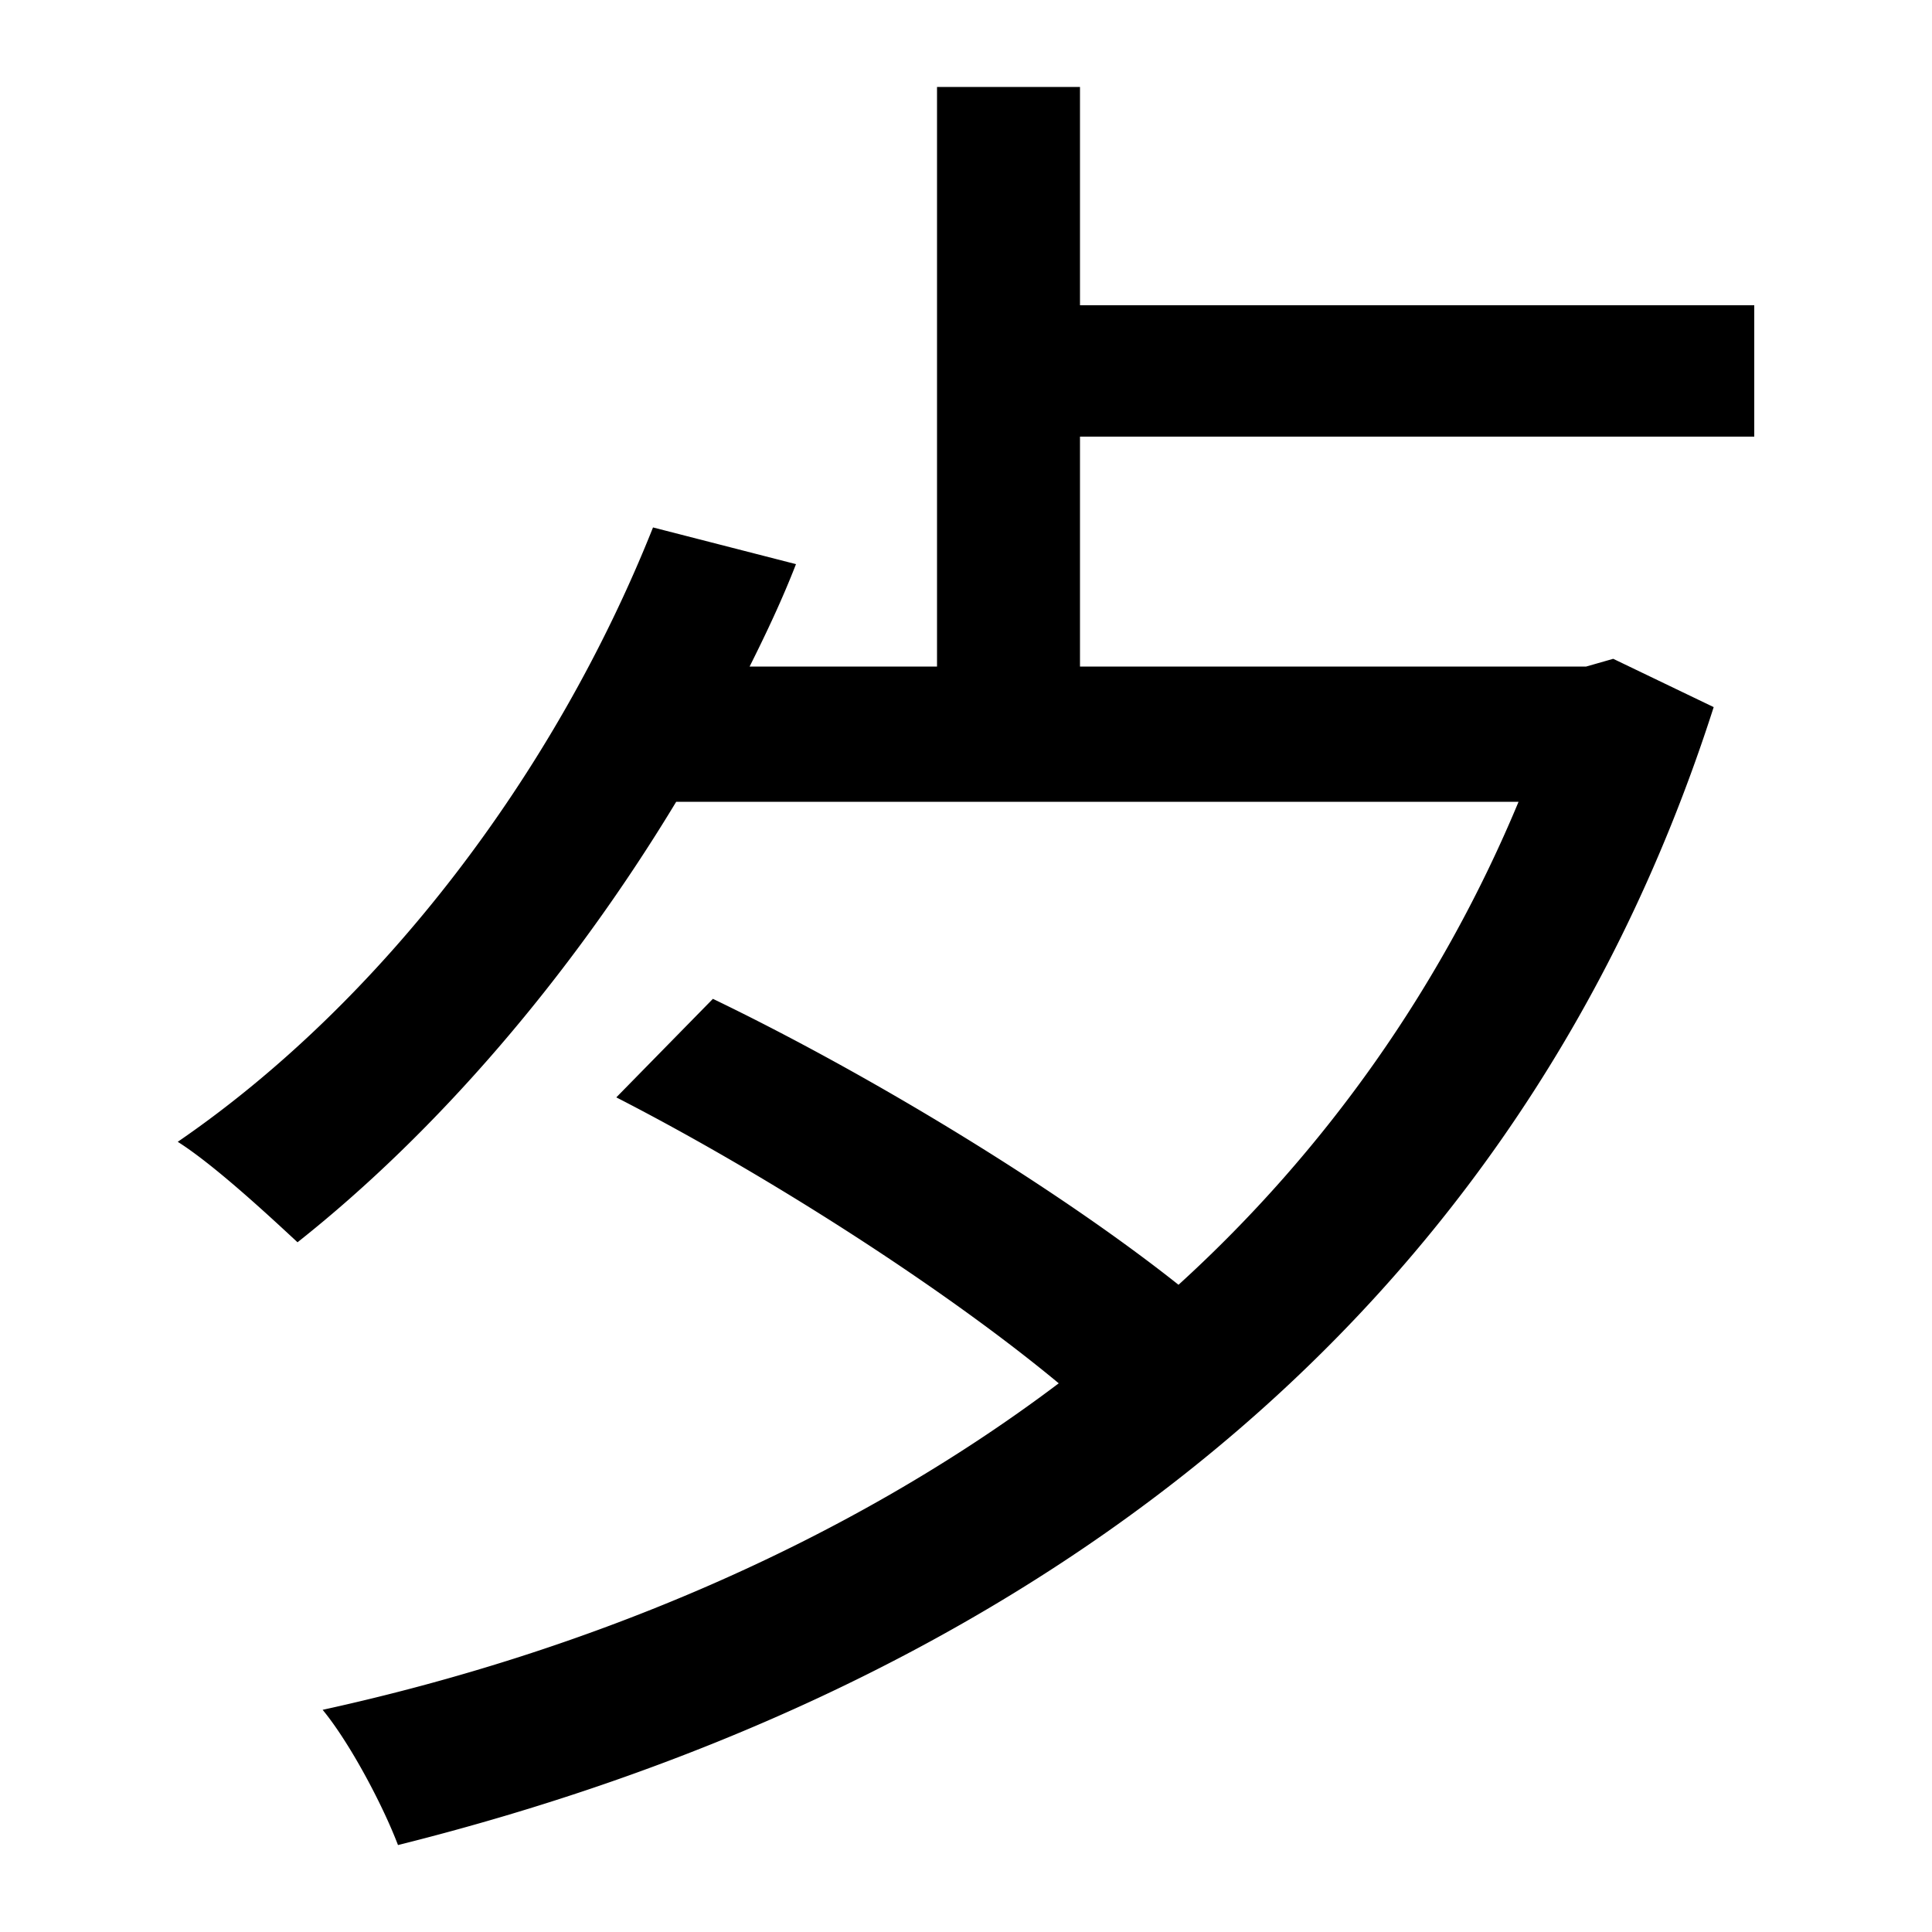 <svg id="Layer_1" data-name="Layer 1" xmlns="http://www.w3.org/2000/svg" viewBox="0 0 300 300"><title>4.7</title><path d="M167.7,67.8v35.7h78.6l4.2-1.2,15.6,7.5C233.7,210.9,151.8,264,61.8,286.5c-2.4-6.3-7.5-15.9-11.7-21,41.1-9,81.3-25.8,114.3-50.7-17.7-14.7-45.3-32.4-68.7-44.4l15-15.3c24.3,11.7,53.4,29.4,72.3,44.4a211,211,0,0,0,52.8-75H105c-16.5,27.3-37.2,51.3-58.8,68.4-4.2-3.9-12.9-12-18.6-15.6,31.5-21.6,58.5-57,73.8-95.4l22.2,5.7c-2.1,5.4-4.5,10.5-7.2,15.9h29.1v-90h22.2V47.4H272.4V67.8Z"/></svg>